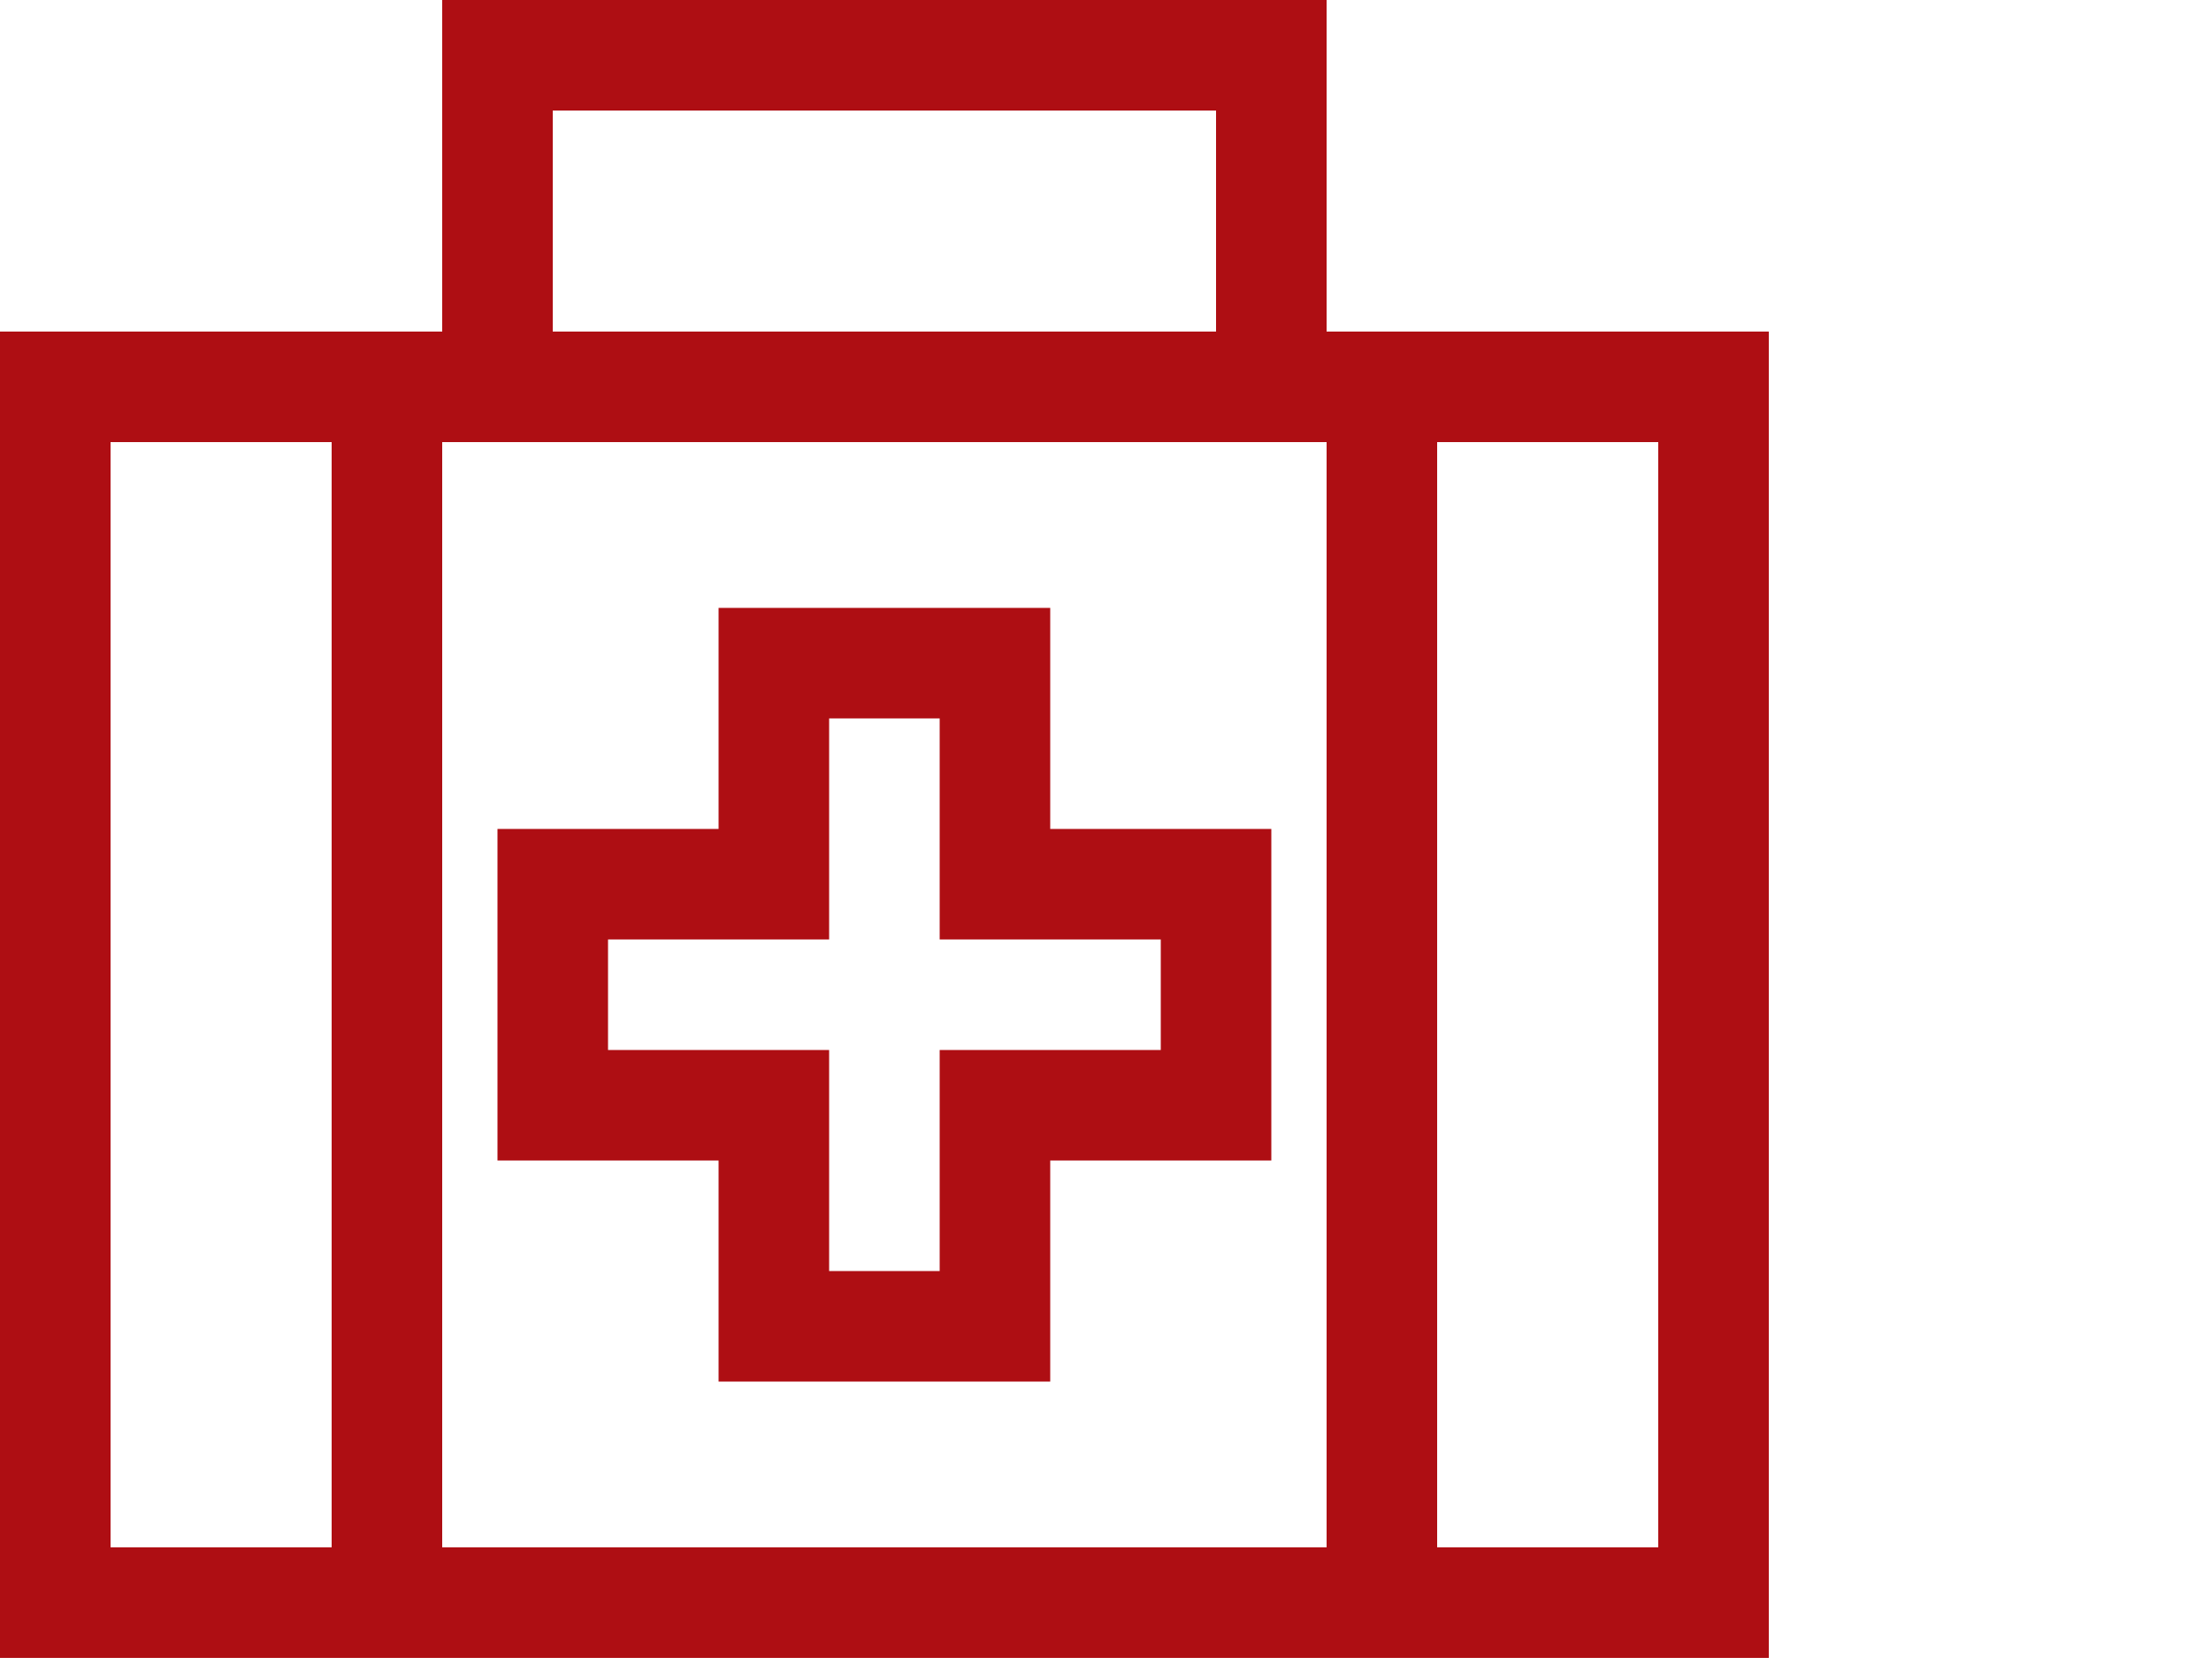 <?xml version="1.0" encoding="UTF-8"?>
<svg xmlns="http://www.w3.org/2000/svg" width="50" height="38" viewBox="0 0 50 38" fill="none">
  <path d="M10 0H11.25H28.75H30V1.25V7.5H37.5H40V10V35V37.5H37.5H2.5H0V35V10V7.5H2.5H10V1.25V0ZM27.5 2.5H12.5V7.5H27.5V2.5ZM28.75 10H11.25H10V35H30V10H28.75ZM7.5 10H2.5V35H7.5V10ZM32.5 35H37.5V10H32.5V35ZM17.5 13.75H22.5H23.75V15V18.75H27.5H28.75V20V25V26.25H27.5H23.75V30V31.25H22.5H17.5H16.25V30V26.25H12.5H11.25V25V20V18.75H12.5H16.25V15V13.75H17.5ZM18.75 20V21.25H17.5H13.75V23.75H17.5H18.75V25V28.75H21.25V25V23.75H22.5H26.25V21.25H22.5H21.25V20V16.25H18.75V20Z" fill="#AE0E13"></path>
</svg>
